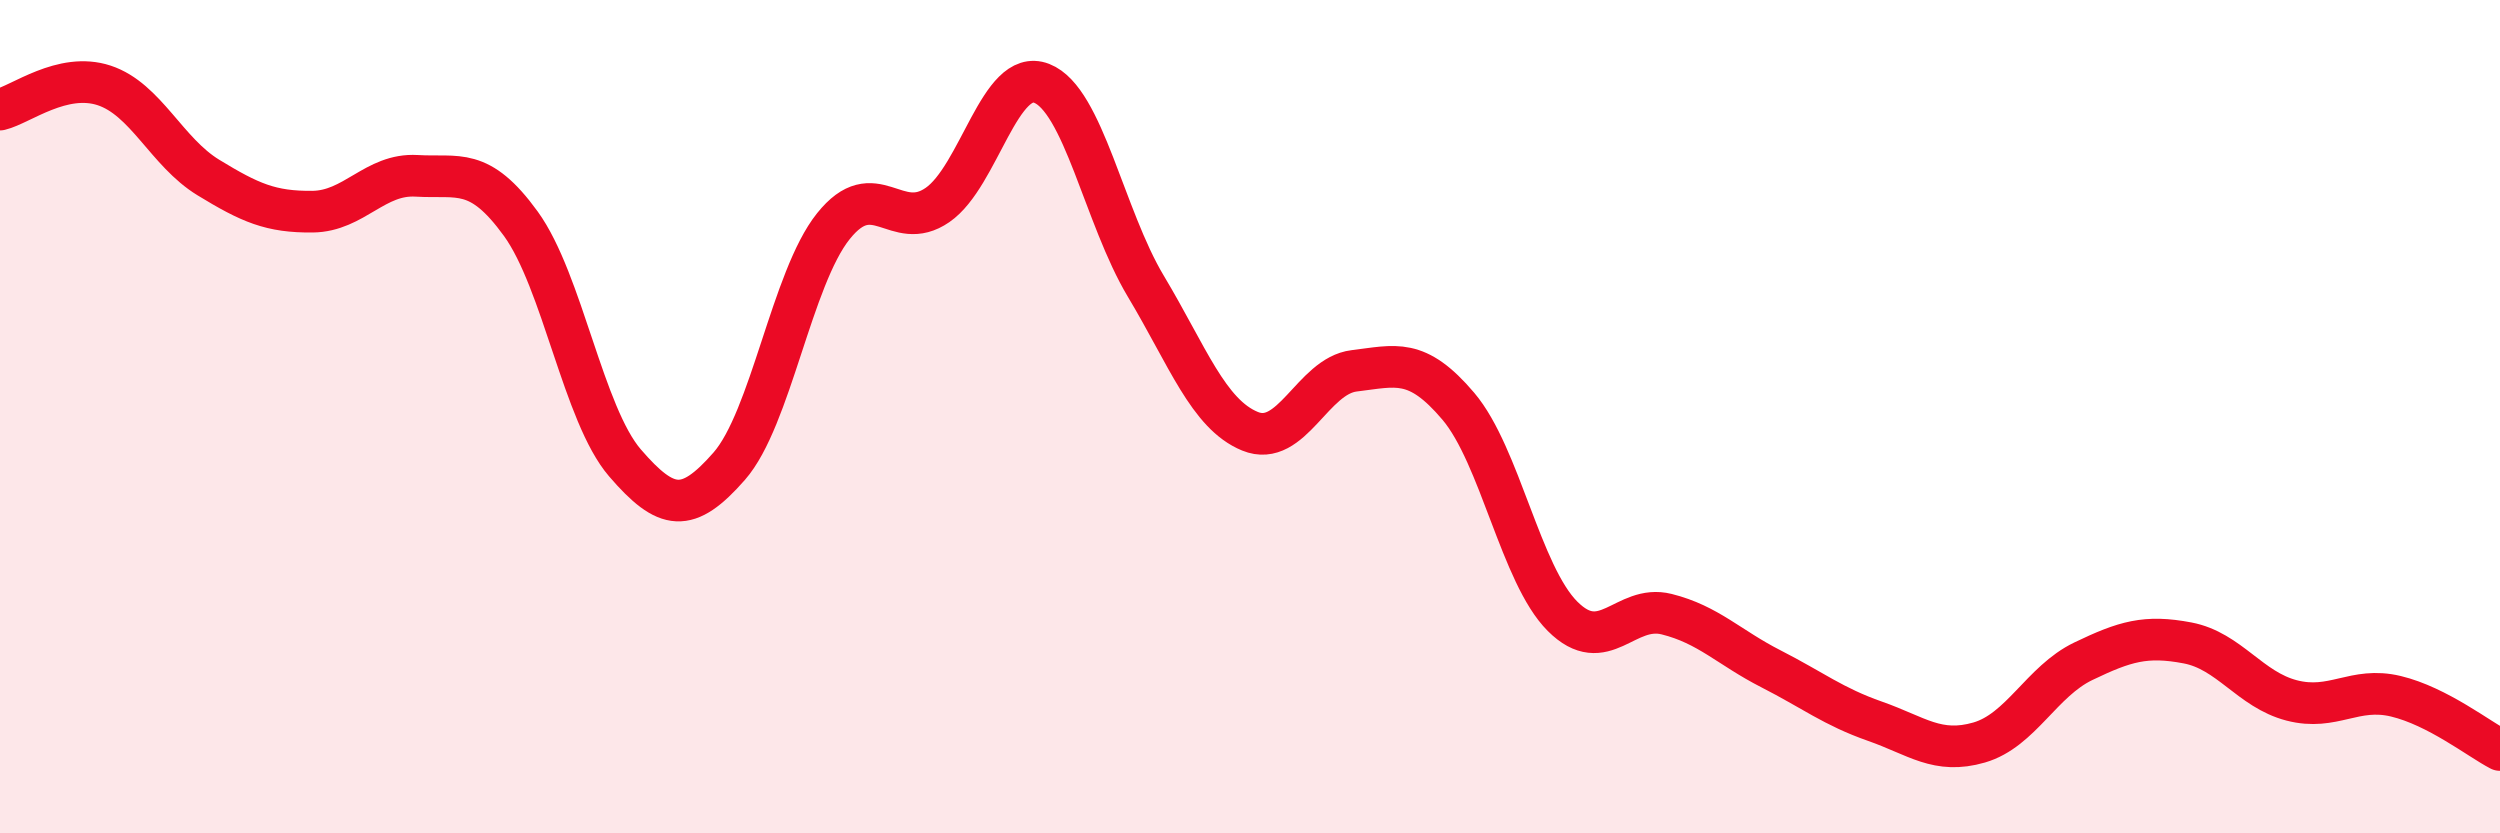 
    <svg width="60" height="20" viewBox="0 0 60 20" xmlns="http://www.w3.org/2000/svg">
      <path
        d="M 0,2.63 C 0.5,2.51 1.5,1.72 2.5,2.05 C 3.5,2.38 4,3.65 5,4.26 C 6,4.87 6.5,5.09 7.5,5.08 C 8.5,5.07 9,4.16 10,4.22 C 11,4.28 11.5,3.99 12.5,5.37 C 13.5,6.75 14,9.95 15,11.11 C 16,12.27 16.5,12.33 17.5,11.19 C 18.5,10.05 19,6.68 20,5.43 C 21,4.18 21.5,5.61 22.5,4.92 C 23.5,4.23 24,1.61 25,2 C 26,2.39 26.5,5.2 27.5,6.87 C 28.5,8.54 29,9.94 30,10.35 C 31,10.76 31.5,9.02 32.5,8.9 C 33.5,8.78 34,8.57 35,9.75 C 36,10.93 36.5,13.79 37.5,14.79 C 38.5,15.79 39,14.49 40,14.74 C 41,14.99 41.5,15.54 42.5,16.05 C 43.5,16.56 44,16.96 45,17.31 C 46,17.66 46.5,18.11 47.5,17.82 C 48.5,17.53 49,16.35 50,15.87 C 51,15.39 51.5,15.24 52.5,15.43 C 53.5,15.62 54,16.55 55,16.81 C 56,17.07 56.5,16.47 57.5,16.71 C 58.5,16.95 59.5,17.74 60,18L60 20L0 20Z"
        fill="#EB0A25"
        opacity="0.1"
        stroke-linecap="round"
        stroke-linejoin="round"
      />
      <path
        d="M 0,2.63 C 0.5,2.51 1.5,1.72 2.5,2.05 C 3.5,2.38 4,3.65 5,4.26 C 6,4.87 6.5,5.09 7.5,5.08 C 8.5,5.07 9,4.16 10,4.22 C 11,4.28 11.5,3.99 12.5,5.37 C 13.5,6.75 14,9.95 15,11.11 C 16,12.27 16.5,12.33 17.5,11.19 C 18.5,10.05 19,6.68 20,5.43 C 21,4.18 21.5,5.61 22.5,4.92 C 23.5,4.23 24,1.61 25,2 C 26,2.39 26.5,5.2 27.5,6.87 C 28.5,8.54 29,9.94 30,10.35 C 31,10.76 31.5,9.02 32.5,8.9 C 33.5,8.78 34,8.57 35,9.75 C 36,10.93 36.5,13.79 37.5,14.79 C 38.5,15.79 39,14.49 40,14.74 C 41,14.99 41.5,15.54 42.5,16.05 C 43.5,16.56 44,16.96 45,17.31 C 46,17.66 46.5,18.11 47.5,17.82 C 48.5,17.53 49,16.35 50,15.87 C 51,15.39 51.5,15.24 52.5,15.43 C 53.5,15.62 54,16.55 55,16.81 C 56,17.07 56.5,16.47 57.5,16.71 C 58.5,16.95 59.5,17.74 60,18"
        stroke="#EB0A25"
        stroke-width="1"
        fill="none"
        stroke-linecap="round"
        stroke-linejoin="round"
      />
    </svg>
  